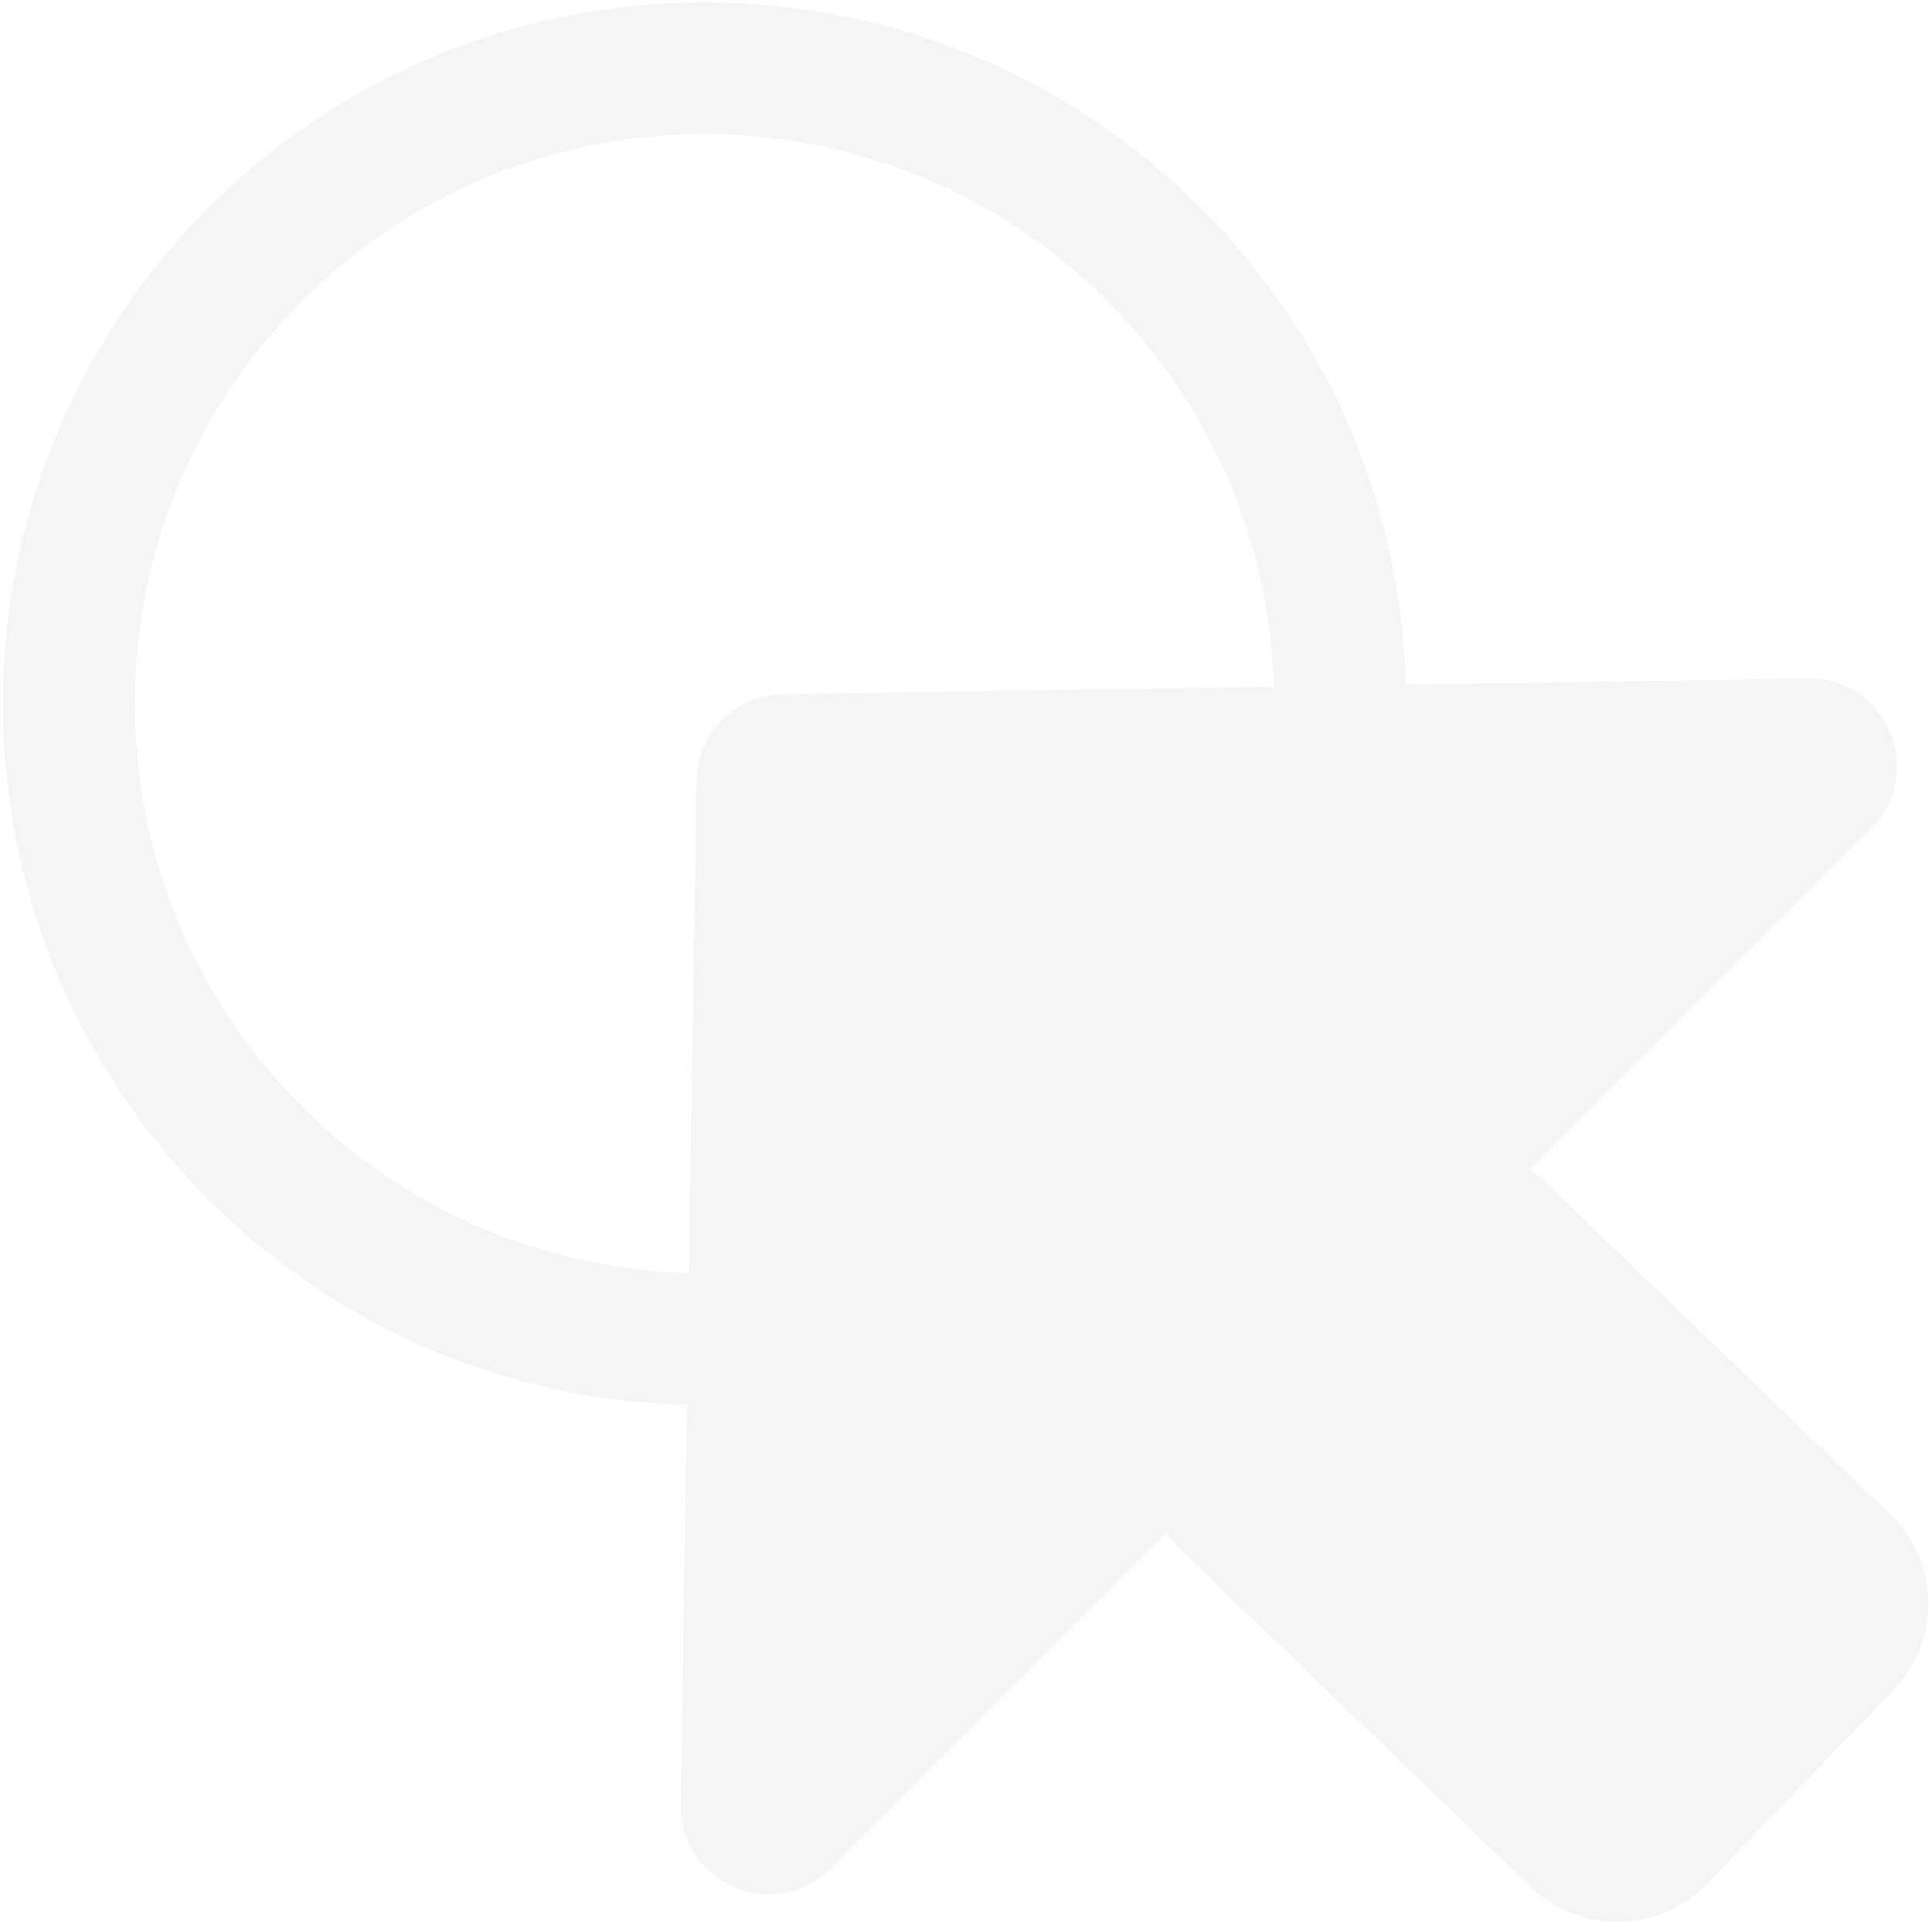 <svg xmlns="http://www.w3.org/2000/svg" width="498" height="496" viewBox="0 0 498 496" fill="none"><g opacity="0.05"><path d="M181.604 345.245C272.084 345.245 345.433 271.896 345.433 181.416C345.433 90.935 272.084 17.586 181.604 17.586C91.123 17.586 17.774 90.935 17.774 181.416C17.774 271.896 91.123 345.245 181.604 345.245Z" stroke="#142B59" stroke-width="34" stroke-miterlimit="10"></path><path d="M214.179 481.668L300.704 395.143C301.886 396.873 303.257 398.497 304.839 399.995L394.698 486.52C407.441 498.799 427.717 498.399 439.975 485.655L488.1 435.673C500.38 422.929 499.979 402.654 487.235 390.396L397.377 303.871C396.428 302.964 395.373 302.268 394.339 301.487L482.256 213.57C496.645 199.181 486.244 174.58 465.884 174.896L201.837 178.968C189.6 179.158 179.726 189.032 179.536 201.269L175.464 465.316C175.147 485.676 199.748 496.078 214.137 481.689L214.179 481.668Z" fill="#142B59"></path></g></svg>